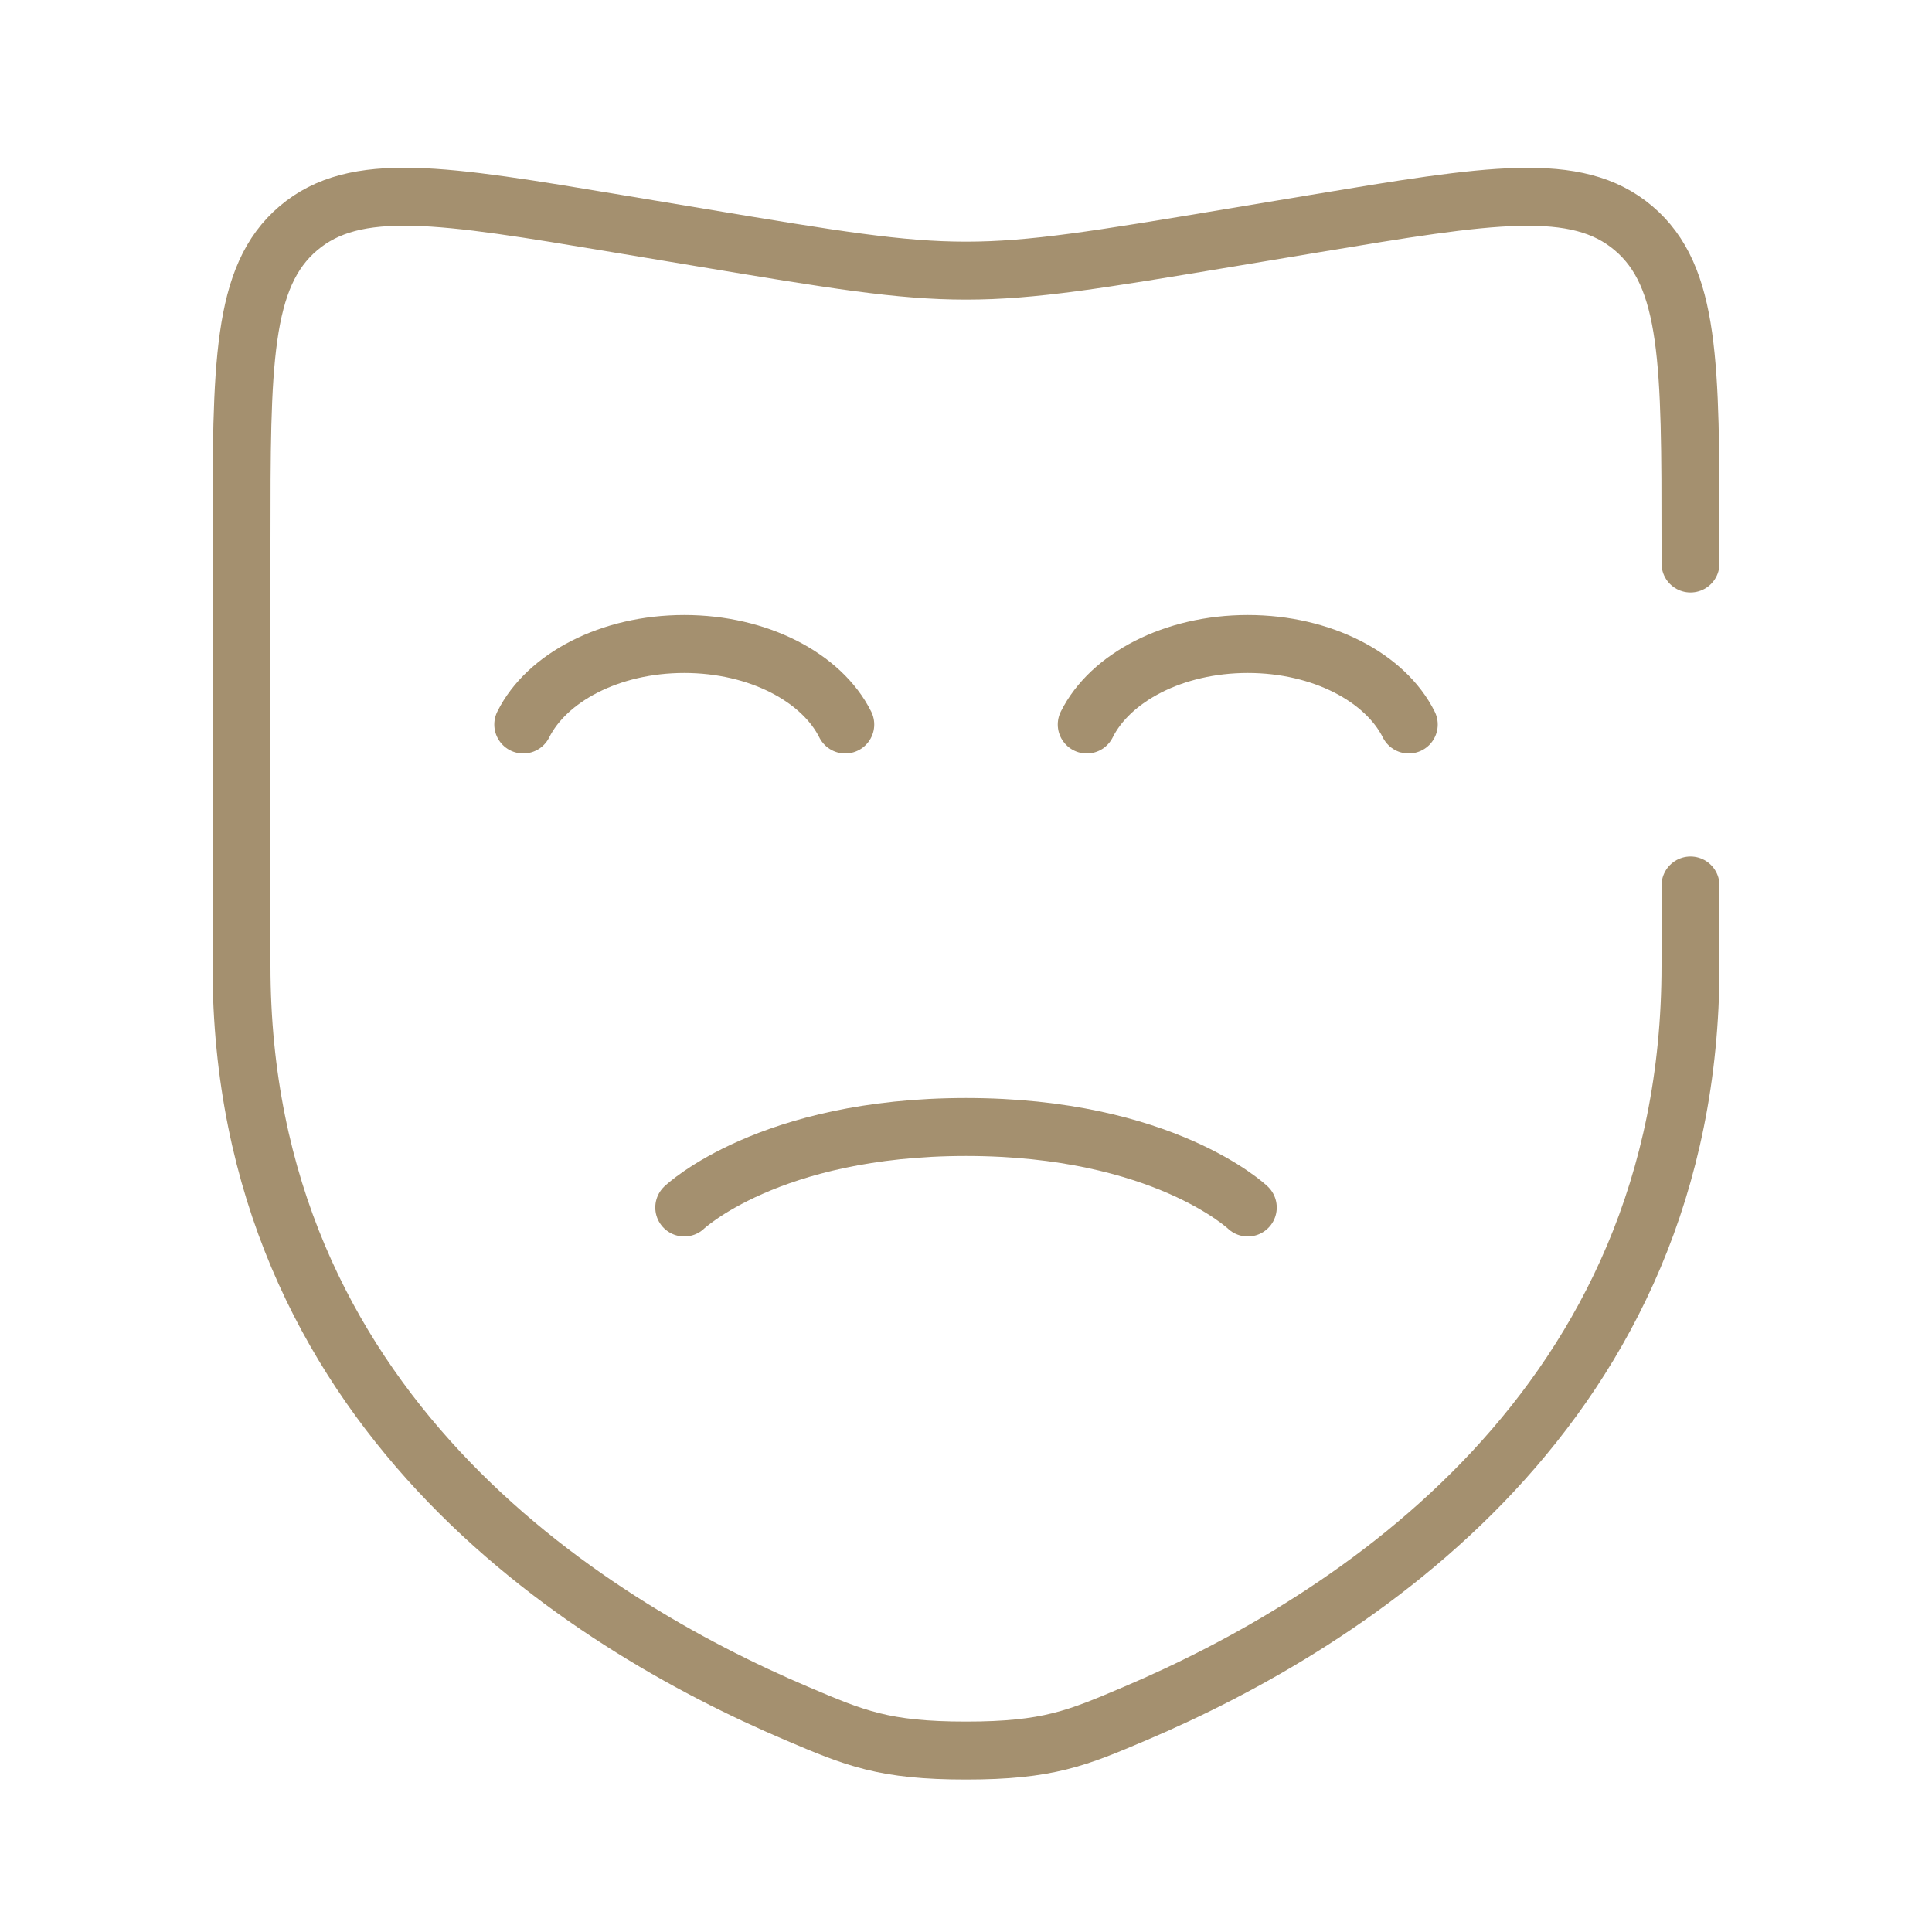 <?xml version="1.0" encoding="UTF-8"?> <svg xmlns="http://www.w3.org/2000/svg" width="100" height="100" viewBox="0 0 100 100" fill="none"><path d="M87.5 45.833V50C87.5 72.875 69.838 83.979 58.754 88.692C55.75 89.971 54.246 90.608 50 90.608C45.75 90.608 44.25 89.971 41.246 88.692C30.163 83.979 12.5 72.875 12.5 50V27.996C12.5 18.871 12.5 14.308 15.446 11.812C18.396 9.312 22.9 10.062 31.904 11.567L36.3 12.3C43.133 13.438 46.55 14.008 50 14.008C53.45 14.008 56.867 13.438 63.7 12.3L68.092 11.567C77.104 10.067 81.608 9.317 84.55 11.812C87.5 14.308 87.5 18.871 87.5 27.996V29.167" stroke="#A4906F" stroke-width="3" stroke-linecap="round"></path><path d="M27.084 37.5C28.296 35.071 31.571 33.333 35.417 33.333C39.263 33.333 42.538 35.071 43.75 37.5M56.25 37.5C57.463 35.071 60.738 33.333 64.584 33.333C68.429 33.333 71.704 35.071 72.917 37.5M35.417 62.5C35.417 62.5 39.792 58.333 50 58.333C60.209 58.333 64.584 62.5 64.584 62.5" stroke="#A4906F" stroke-width="3" stroke-linecap="round"></path></svg> 